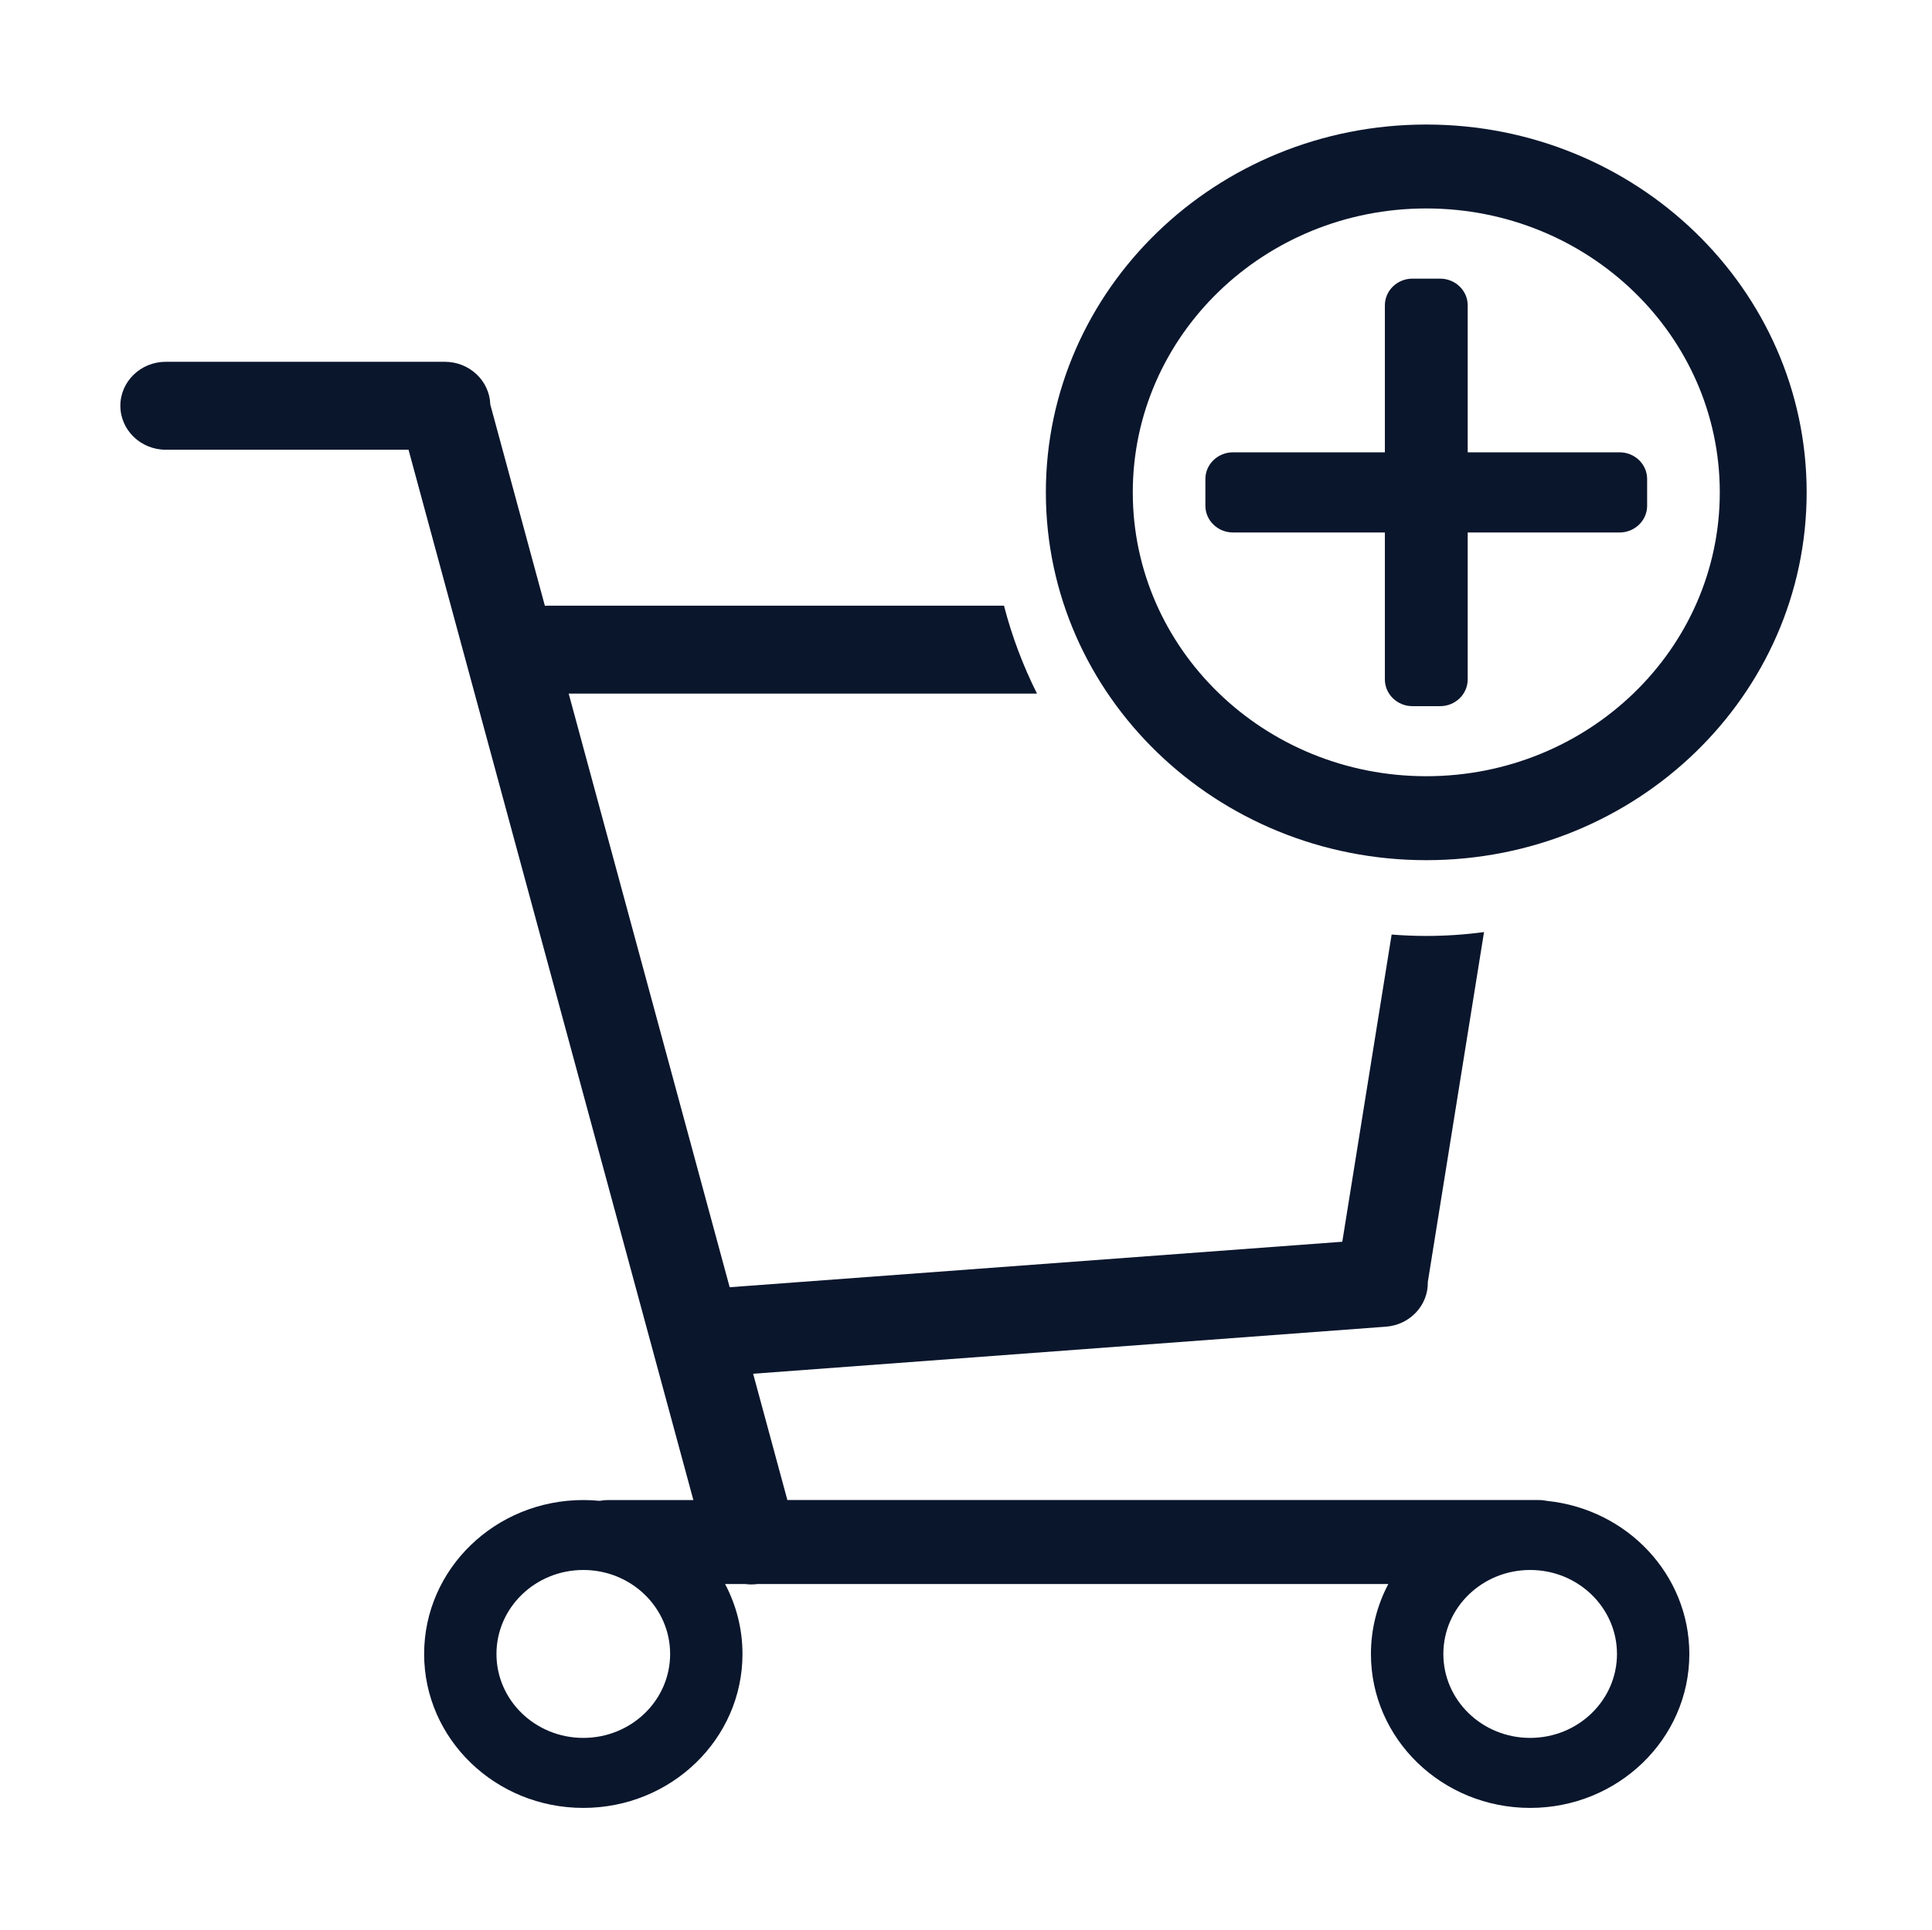 <?xml version="1.0" standalone="no"?><!DOCTYPE svg PUBLIC "-//W3C//DTD SVG 1.1//EN" "http://www.w3.org/Graphics/SVG/1.1/DTD/svg11.dtd"><svg t="1683441598582" class="icon" viewBox="0 0 1025 1024" version="1.1" xmlns="http://www.w3.org/2000/svg" p-id="2703" xmlns:xlink="http://www.w3.org/1999/xlink" width="200.195" height="200"><path d="M756.685 66.086c-111.452 0-201.815 87.406-201.815 195.189 0 107.809 90.363 195.188 201.815 195.188 111.476 0 201.811-87.379 201.811-195.188C958.497 153.491 868.161 66.086 756.685 66.086zM756.685 411.909c-86.004 0-155.701-67.434-155.701-150.634 0-83.201 69.698-150.658 155.701-150.658 86.002 0 155.726 67.457 155.726 150.658C912.409 344.476 842.688 411.909 756.685 411.909zM821.007 796.503c-1.556-0.32-3.162-0.49-4.813-0.49L417.736 796.013l-18.17-67.016 335.669-24.972c12.85-0.935 22.558-11.434 22.278-23.748l29.82-185.661c-10.028 1.344-20.255 2.052-30.644 2.052-6.184 0-12.306-0.253-18.368-0.738l-26.184 163.02-325.015 24.135-85.406-315.013 248.455 0c-7.392-14.728-13.293-30.355-17.523-46.671l-241.819 0c-0.588 0-1.173 0.028-1.749 0.068l-28.967-106.84c-0.384-12.566-11.052-22.64-24.133-22.64L87.979 191.988c-13.323 0-24.123 10.446-24.123 23.336 0 12.89 10.803 23.335 24.123 23.335l128.762 0 151.116 557.358-45.214 0c-1.539 0-3.042 0.149-4.498 0.426-2.851-0.279-5.744-0.426-8.675-0.426-46.645 0-84.448 36.555-84.448 81.698 0 45.092 37.803 81.674 84.448 81.674 46.642 0 84.448-36.582 84.448-81.674 0-13.382-3.345-25.998-9.233-37.144l10.528 0c2.203 0.305 4.475 0.315 6.758 0l334.597 0c-5.892 11.145-9.234 23.761-9.234 37.144 0 45.092 37.804 81.674 84.475 81.674 46.619 0 84.448-36.582 84.448-81.674C896.26 835.577 863.303 800.937 821.007 796.503zM309.474 922.239c-25.449 0-46.083-19.921-46.083-44.53s20.634-44.581 46.083-44.581 46.057 19.975 46.057 44.581S334.923 922.239 309.474 922.239zM811.811 922.239c-25.448 0-46.059-19.921-46.059-44.53s20.611-44.581 46.059-44.581c25.424 0 46.059 19.975 46.059 44.581S837.235 922.239 811.811 922.239zM859.247 240.029l-80.577 0 0-78.004c0-7.82-6.547-14.163-14.648-14.163l-14.647 0c-8.079 0-14.647 6.343-14.647 14.163l0 78.004-80.551 0c-8.103 0-14.675 6.344-14.675 14.164l0 14.189c0 7.822 6.572 14.19 14.675 14.19l80.551 0 0 77.979c0 7.818 6.57 14.189 14.647 14.189l14.647 0c8.101 0 14.648-6.37 14.648-14.189l0-77.979 80.577 0c8.073 0 14.621-6.369 14.621-14.19l0-14.189C873.87 246.373 867.32 240.029 859.247 240.029z" fill="#0A162C" p-id="2704"></path></svg>